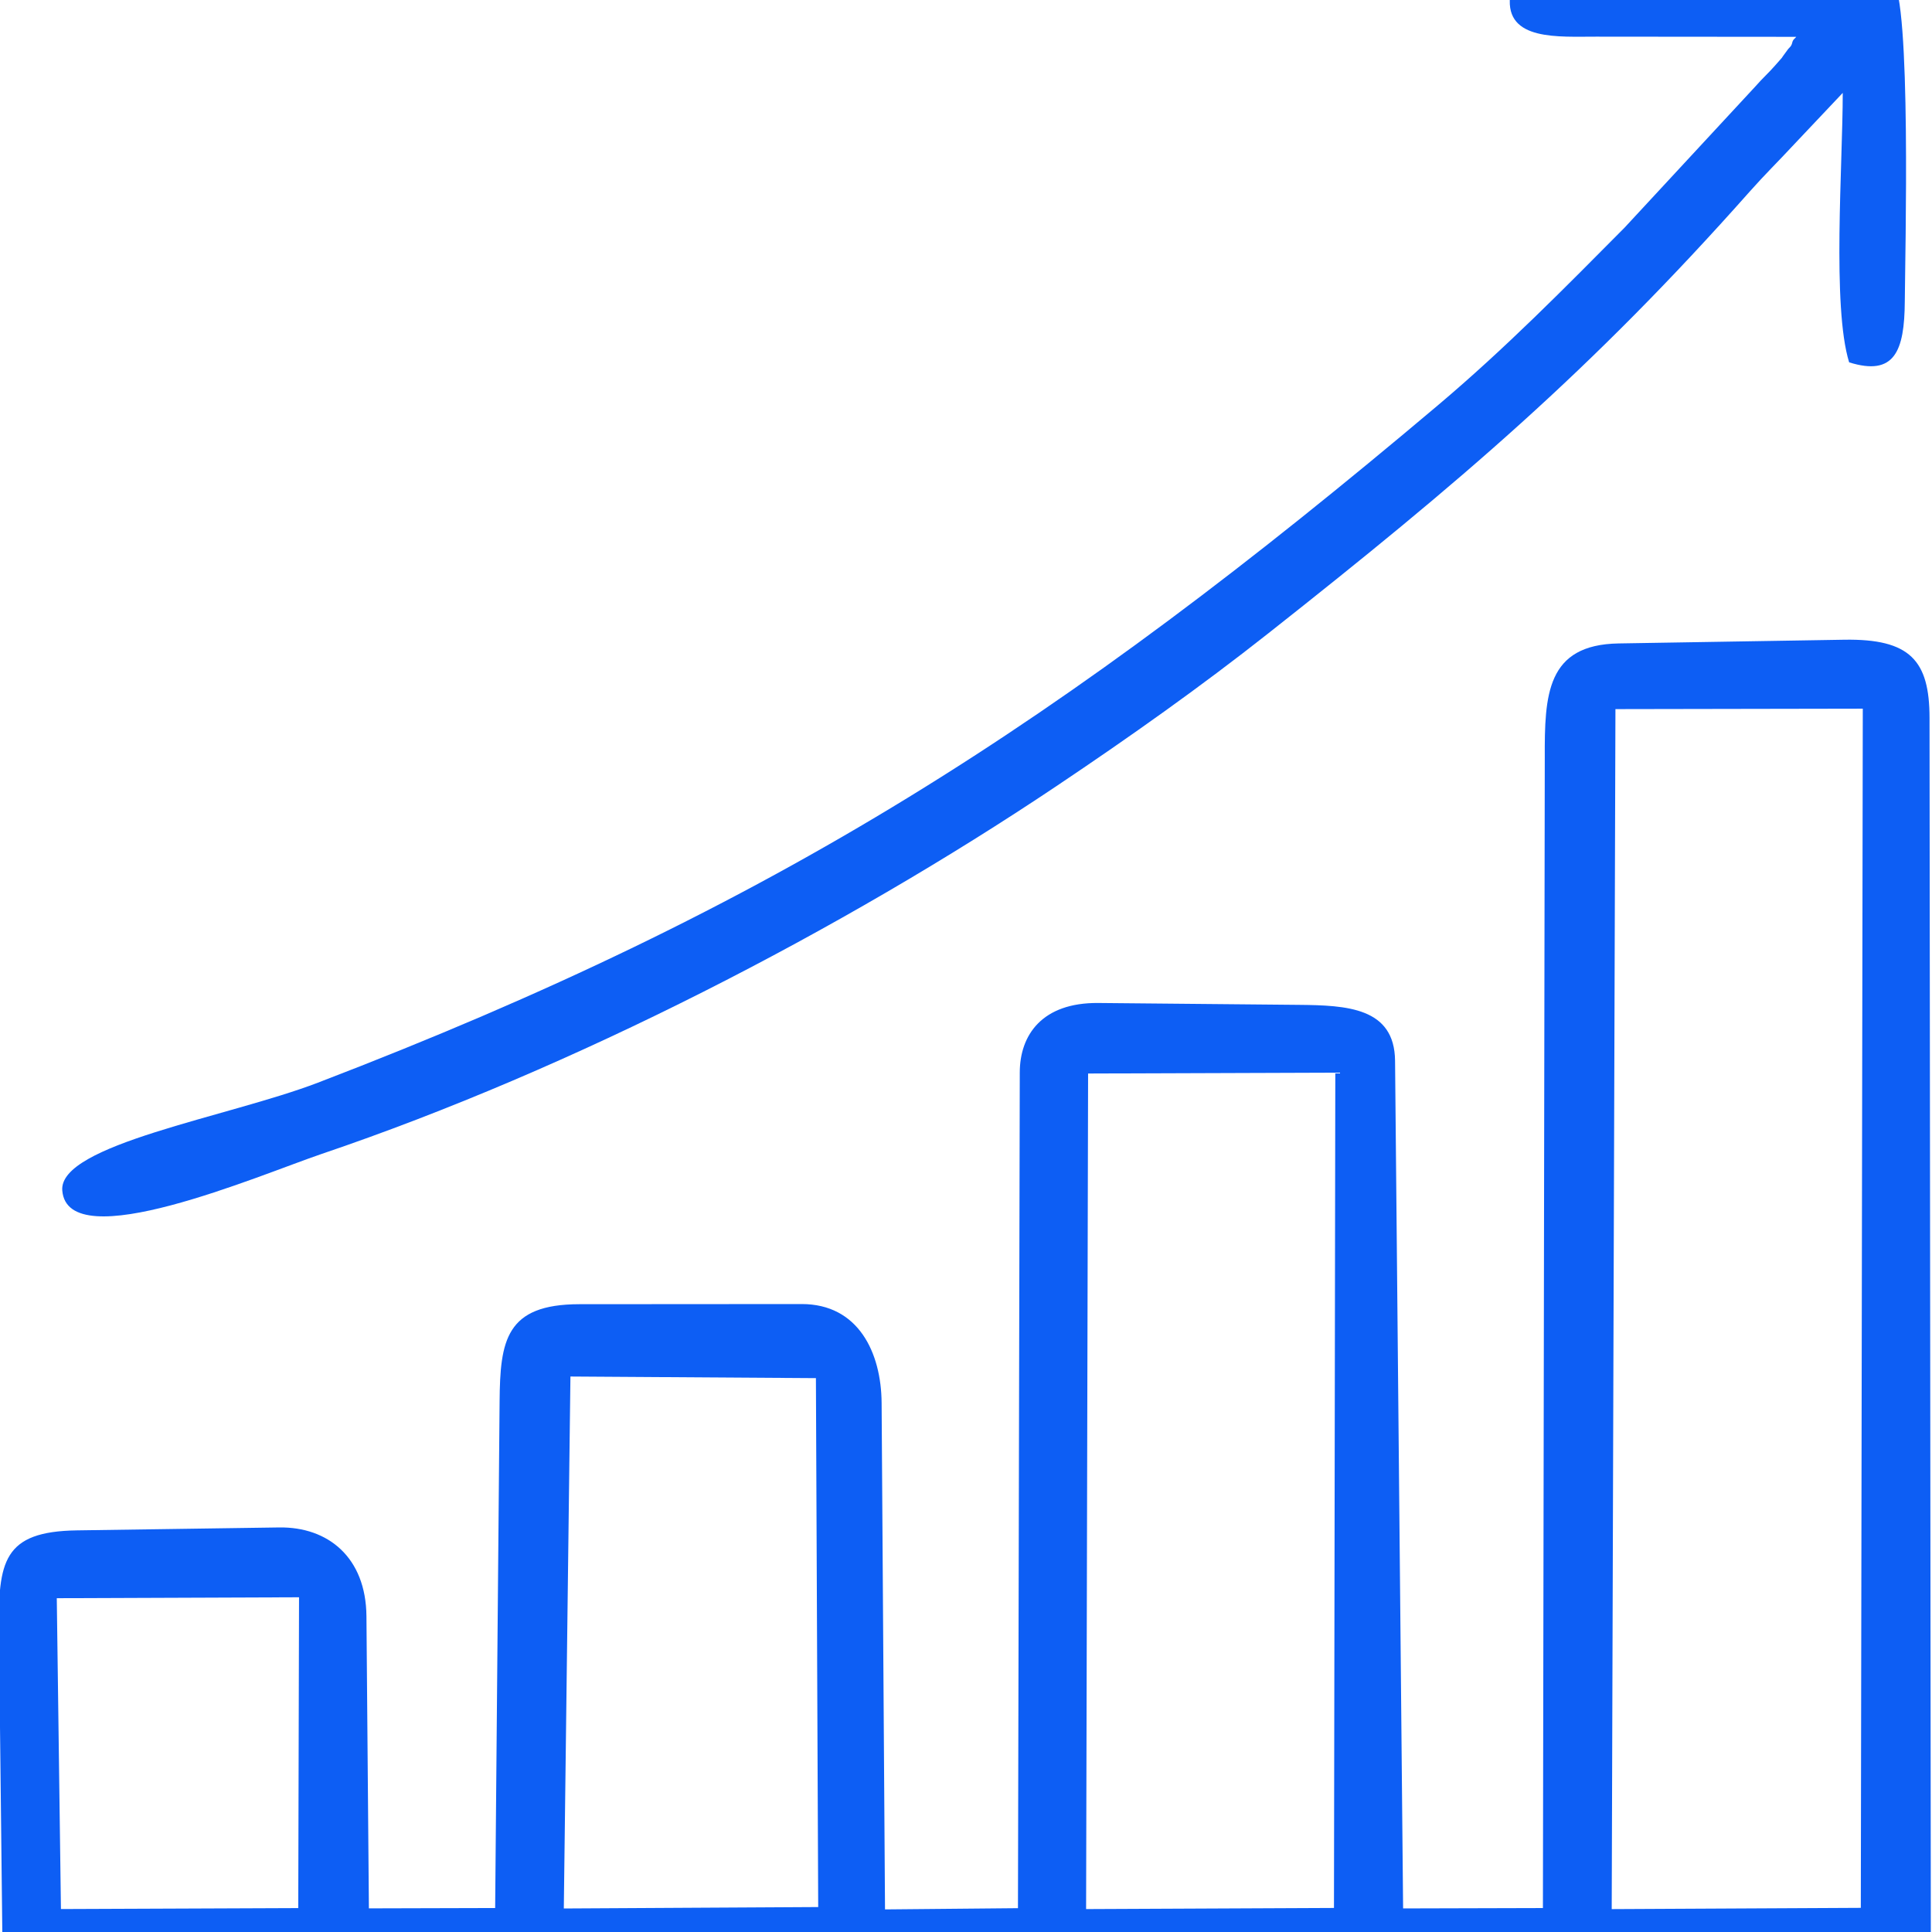 <?xml version="1.0" encoding="UTF-8"?>
<!DOCTYPE svg PUBLIC "-//W3C//DTD SVG 1.1//EN" "http://www.w3.org/Graphics/SVG/1.1/DTD/svg11.dtd">
<!-- Creator: CorelDRAW -->
<svg xmlns="http://www.w3.org/2000/svg" xml:space="preserve" width="80mm" height="80mm" version="1.1" style="shape-rendering:geometricPrecision; text-rendering:geometricPrecision; image-rendering:optimizeQuality; fill-rule:evenodd; clip-rule:evenodd"
viewBox="0 0 8000 8000"
 xmlns:xlink="http://www.w3.org/1999/xlink"
 xmlns:xodm="http://www.corel.com/coreldraw/odm/2003">
 <defs>
  <style type="text/css">
   <![CDATA[
    .fil0 {fill:#0D5EF4}
   ]]>
  </style>
 </defs>
 <g id="Layer_x0020_1">
  <g id="_1792350410944">
   <path class="fil0" d="M6689.19 2936.29l1024.22 -1.83 -8.18 4965.54 -1031.48 5.22 15.44 -4968.93zm-2183.63 1508.91l1023.67 -3.54 -5.55 3458.76 -1026.38 4.68 8.26 -3459.9zm-2143.51 1254.67l1016.49 6.69 9.47 2190.13 -1053.37 5.91 27.41 -2202.73zm-2126.92 917.94l1003.12 -3.84 -3.25 1287.03 -982.67 3.95 -17.2 -1287.14zm6161.47 -3478.86l-7.71 4761.88 -578.93 1.55 -33.31 -3509.9c-2.09,-221.03 -200.69,-229.73 -399.61,-231.59l-828.9 -7.74c-232.91,-2.18 -325.13,132.23 -325.46,287.51l-7.51 3460.69 -550.51 5.11 -14.08 -2097c-1.39,-208.75 -96.37,-409.81 -330.85,-409.66l-920.65 0.61c-305.37,0.2 -328.14,151.18 -330.35,402.08l-18.39 2098.22 -522.83 1.41 -10.15 -1209.67c-2.04,-243.62 -158.89,-370.55 -361.38,-367.62l-837.61 12.12c-305.93,4.41 -326.09,129.07 -322.83,418.73l15.74 1398.63 7984.01 0.42 -5.51 -5182.2c-0.23,-236.84 -79.87,-328.07 -353.14,-323.57l-933.98 15.39c-299.22,4.92 -307.1,212.94 -306.06,474.6z"/>
   <path class="fil0" d="M6609.14 151.77l828.83 0.73c-5.19,7.24 -13.74,9.89 -16.96,25.03 -3.13,14.74 -12.65,20.2 -17.01,26.05 -46.7,62.66 -4.55,11.14 -52.06,65.82 -29.75,34.23 -51.36,51.9 -84.65,90.01l-540.36 583.29c-245.89,247.65 -491.28,497.84 -773.16,735.72 -1557.12,1314.07 -2738.08,2076.63 -4637.27,2804.68 -371.68,142.48 -1073.78,256.09 -1058.61,446.38 22.26,279.36 818.81,-64.79 1074.19,-151.35 1043.17,-353.55 2154.84,-928.03 3042.23,-1522.81 307.22,-205.92 597.9,-412.12 876.34,-631.86 794.25,-626.8 1335.84,-1087.55 1994.62,-1830.26 65.05,-73.33 112.17,-118.28 185.7,-197.44l199.45 -211.13c0.03,296.32 -44.85,884.97 26.51,1115.77 188.06,58.92 229.09,-46.74 230.44,-251.94 1.28,-194.91 27.69,-1254.92 -51.55,-1333.31 -81.58,-80.71 -955.4,-54.3 -1156.46,-54.8 -165.47,-0.29 -408.54,-45.54 -426.52,125.56 -19.41,184.65 203.2,165.42 356.3,165.86z"/>
  </g>
 </g>
</svg>
